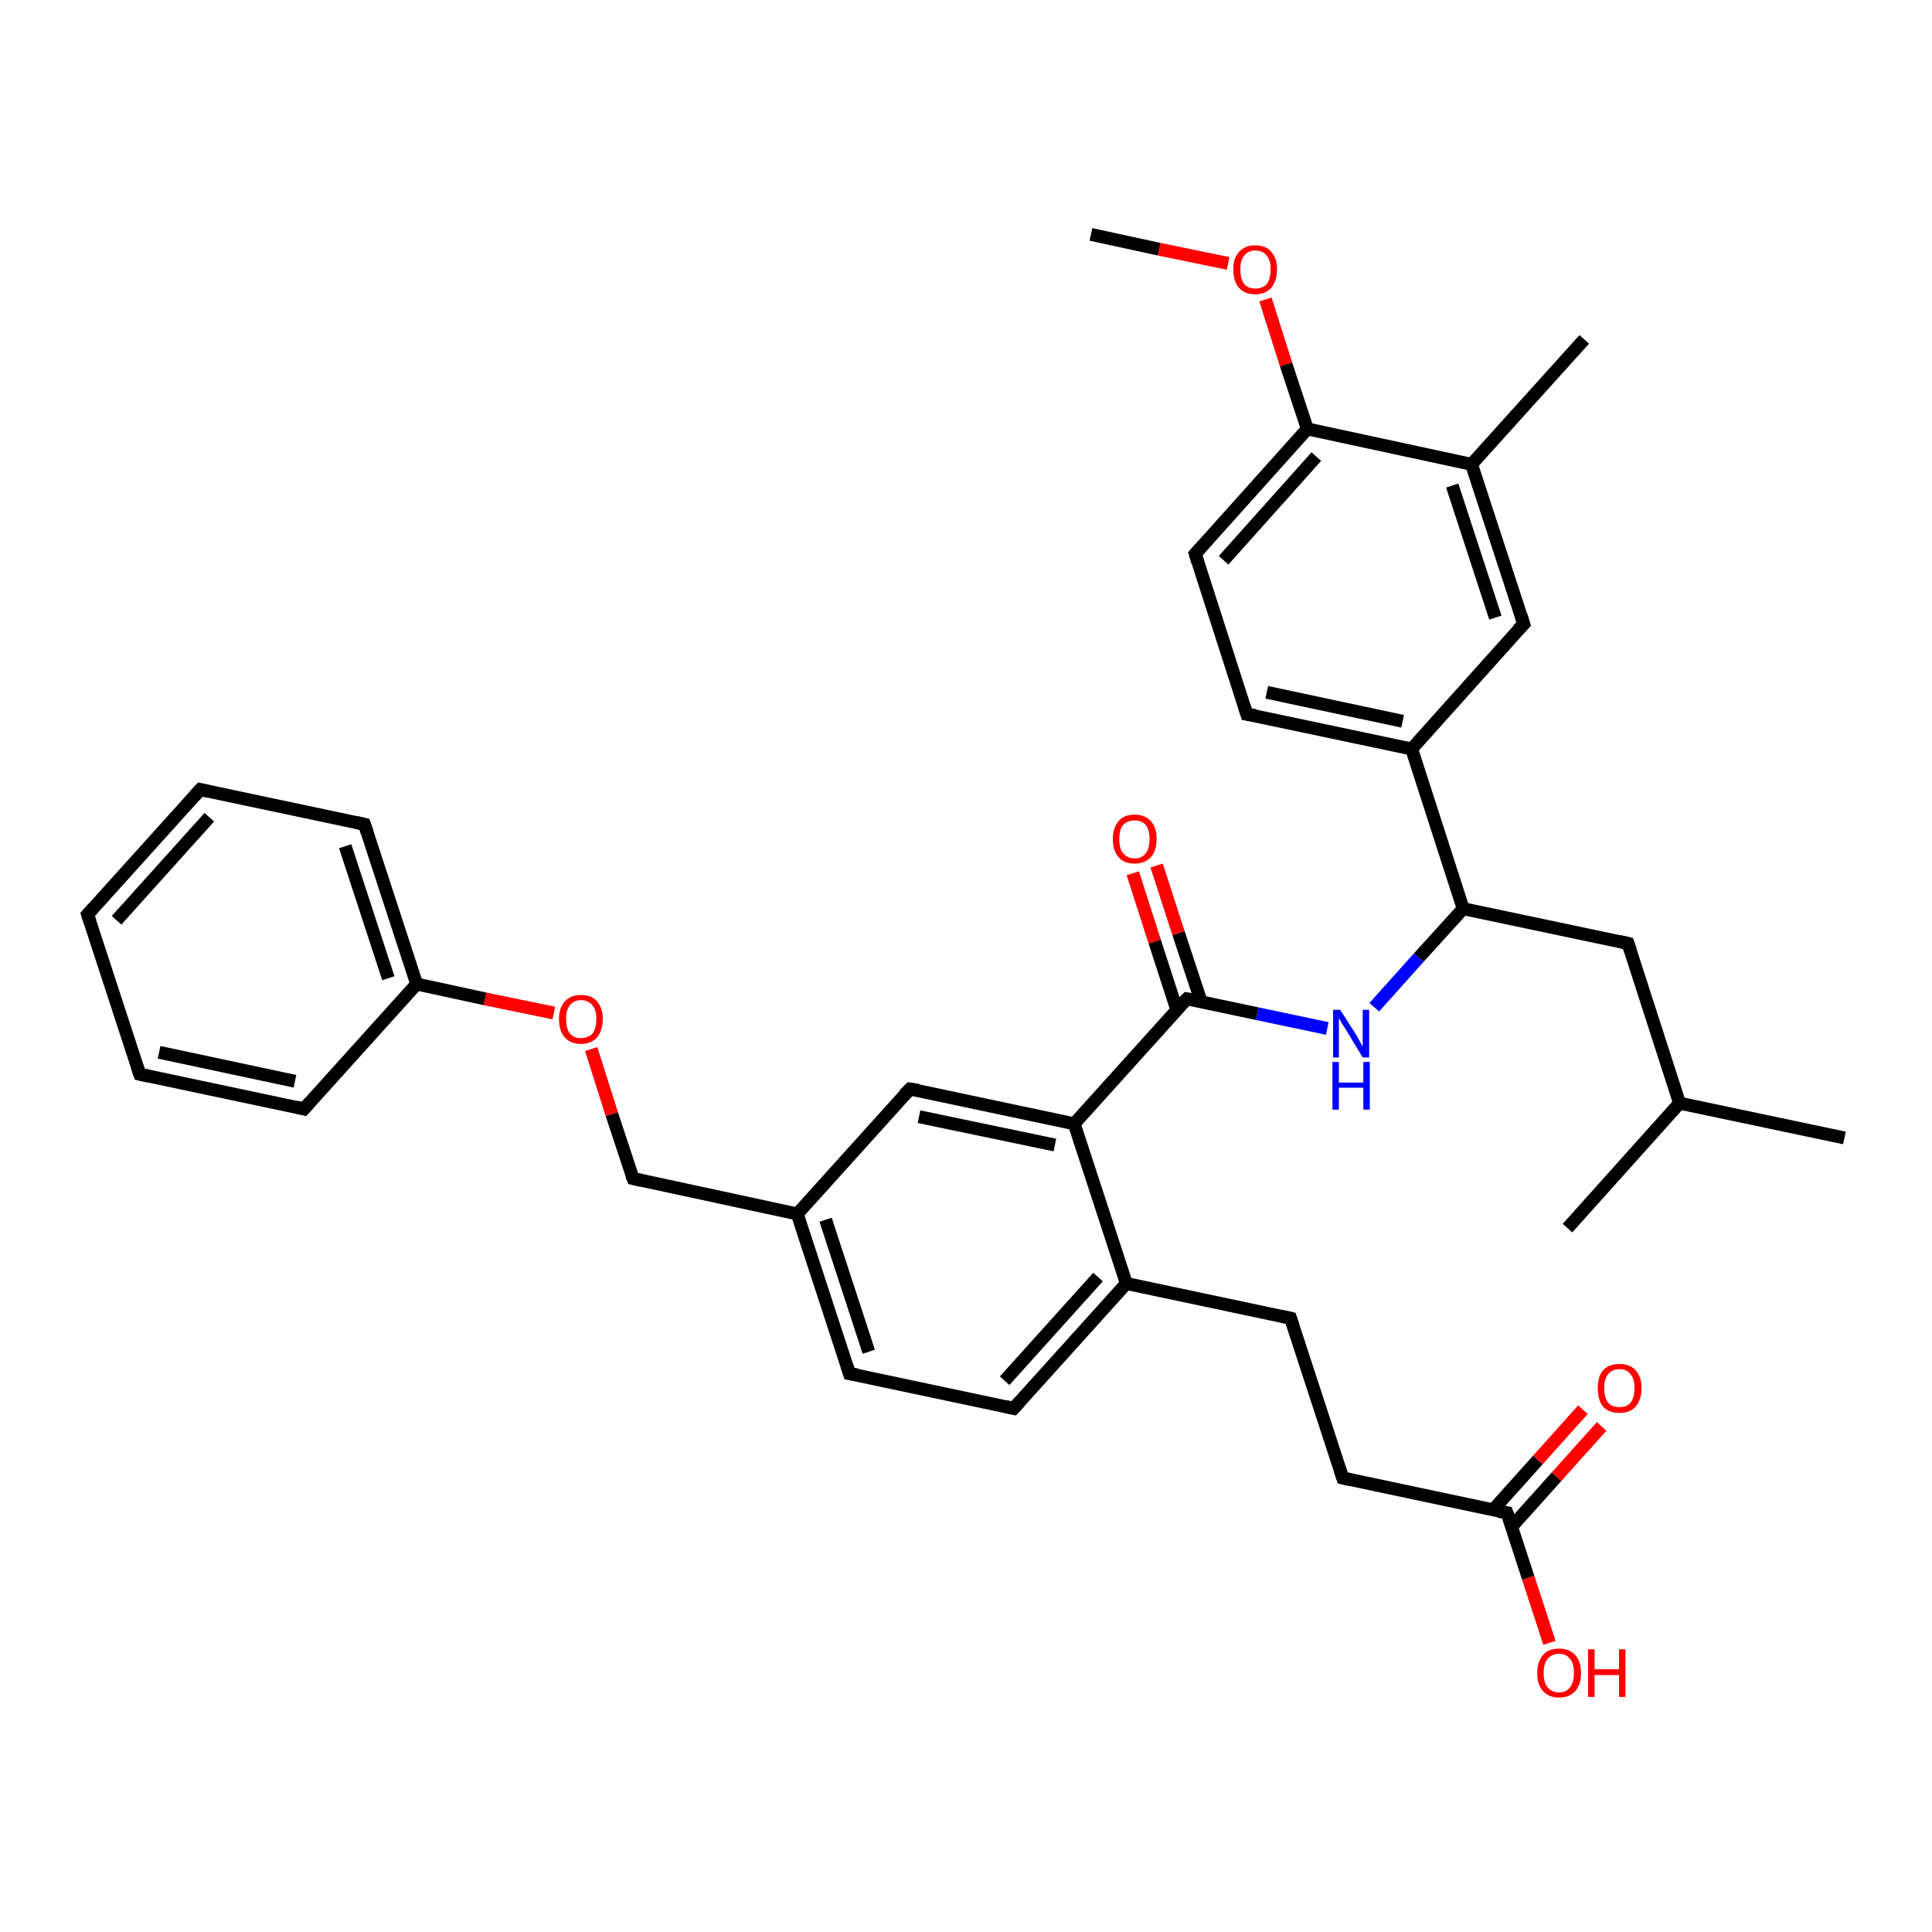 <?xml version='1.0' encoding='iso-8859-1'?>
<svg version='1.1' baseProfile='full'
              xmlns='http://www.w3.org/2000/svg'
                      xmlns:rdkit='http://www.rdkit.org/xml'
                      xmlns:xlink='http://www.w3.org/1999/xlink'
                  xml:space='preserve'
width='300px' height='300px' viewBox='0 0 300 300'>
<!-- END OF HEADER -->
<rect style='opacity:1.0;fill:#FFFFFF;stroke:none' width='300.0' height='300.0' x='0.0' y='0.0'> </rect>
<path class='bond-0 atom-0 atom-1' d='M 169.4,36.4 L 180.0,38.7' style='fill:none;fill-rule:evenodd;stroke:#000000;stroke-width:2.0px;stroke-linecap:butt;stroke-linejoin:miter;stroke-opacity:1' />
<path class='bond-0 atom-0 atom-1' d='M 180.0,38.7 L 190.7,40.9' style='fill:none;fill-rule:evenodd;stroke:#FF0000;stroke-width:2.0px;stroke-linecap:butt;stroke-linejoin:miter;stroke-opacity:1' />
<path class='bond-1 atom-1 atom-2' d='M 196.5,46.5 L 199.7,56.6' style='fill:none;fill-rule:evenodd;stroke:#FF0000;stroke-width:2.0px;stroke-linecap:butt;stroke-linejoin:miter;stroke-opacity:1' />
<path class='bond-1 atom-1 atom-2' d='M 199.7,56.6 L 203.0,66.6' style='fill:none;fill-rule:evenodd;stroke:#000000;stroke-width:2.0px;stroke-linecap:butt;stroke-linejoin:miter;stroke-opacity:1' />
<path class='bond-2 atom-2 atom-3' d='M 203.0,66.6 L 185.6,86.0' style='fill:none;fill-rule:evenodd;stroke:#000000;stroke-width:2.0px;stroke-linecap:butt;stroke-linejoin:miter;stroke-opacity:1' />
<path class='bond-2 atom-2 atom-3' d='M 204.4,70.9 L 190.0,87.0' style='fill:none;fill-rule:evenodd;stroke:#000000;stroke-width:2.0px;stroke-linecap:butt;stroke-linejoin:miter;stroke-opacity:1' />
<path class='bond-3 atom-3 atom-4' d='M 185.6,86.0 L 193.6,110.9' style='fill:none;fill-rule:evenodd;stroke:#000000;stroke-width:2.0px;stroke-linecap:butt;stroke-linejoin:miter;stroke-opacity:1' />
<path class='bond-4 atom-4 atom-5' d='M 193.6,110.9 L 219.2,116.3' style='fill:none;fill-rule:evenodd;stroke:#000000;stroke-width:2.0px;stroke-linecap:butt;stroke-linejoin:miter;stroke-opacity:1' />
<path class='bond-4 atom-4 atom-5' d='M 196.7,107.5 L 217.8,112.0' style='fill:none;fill-rule:evenodd;stroke:#000000;stroke-width:2.0px;stroke-linecap:butt;stroke-linejoin:miter;stroke-opacity:1' />
<path class='bond-5 atom-5 atom-6' d='M 219.2,116.3 L 236.6,96.9' style='fill:none;fill-rule:evenodd;stroke:#000000;stroke-width:2.0px;stroke-linecap:butt;stroke-linejoin:miter;stroke-opacity:1' />
<path class='bond-6 atom-6 atom-7' d='M 236.6,96.9 L 228.5,72.1' style='fill:none;fill-rule:evenodd;stroke:#000000;stroke-width:2.0px;stroke-linecap:butt;stroke-linejoin:miter;stroke-opacity:1' />
<path class='bond-6 atom-6 atom-7' d='M 232.2,95.9 L 225.5,75.4' style='fill:none;fill-rule:evenodd;stroke:#000000;stroke-width:2.0px;stroke-linecap:butt;stroke-linejoin:miter;stroke-opacity:1' />
<path class='bond-7 atom-7 atom-8' d='M 228.5,72.1 L 246.0,52.7' style='fill:none;fill-rule:evenodd;stroke:#000000;stroke-width:2.0px;stroke-linecap:butt;stroke-linejoin:miter;stroke-opacity:1' />
<path class='bond-8 atom-5 atom-9' d='M 219.2,116.3 L 227.2,141.1' style='fill:none;fill-rule:evenodd;stroke:#000000;stroke-width:2.0px;stroke-linecap:butt;stroke-linejoin:miter;stroke-opacity:1' />
<path class='bond-9 atom-9 atom-10' d='M 227.2,141.1 L 252.8,146.5' style='fill:none;fill-rule:evenodd;stroke:#000000;stroke-width:2.0px;stroke-linecap:butt;stroke-linejoin:miter;stroke-opacity:1' />
<path class='bond-10 atom-10 atom-11' d='M 252.8,146.5 L 260.8,171.3' style='fill:none;fill-rule:evenodd;stroke:#000000;stroke-width:2.0px;stroke-linecap:butt;stroke-linejoin:miter;stroke-opacity:1' />
<path class='bond-11 atom-11 atom-12' d='M 260.8,171.3 L 286.4,176.7' style='fill:none;fill-rule:evenodd;stroke:#000000;stroke-width:2.0px;stroke-linecap:butt;stroke-linejoin:miter;stroke-opacity:1' />
<path class='bond-12 atom-11 atom-13' d='M 260.8,171.3 L 243.4,190.7' style='fill:none;fill-rule:evenodd;stroke:#000000;stroke-width:2.0px;stroke-linecap:butt;stroke-linejoin:miter;stroke-opacity:1' />
<path class='bond-13 atom-9 atom-14' d='M 227.2,141.1 L 220.3,148.7' style='fill:none;fill-rule:evenodd;stroke:#000000;stroke-width:2.0px;stroke-linecap:butt;stroke-linejoin:miter;stroke-opacity:1' />
<path class='bond-13 atom-9 atom-14' d='M 220.3,148.7 L 213.4,156.4' style='fill:none;fill-rule:evenodd;stroke:#0000FF;stroke-width:2.0px;stroke-linecap:butt;stroke-linejoin:miter;stroke-opacity:1' />
<path class='bond-14 atom-14 atom-15' d='M 206.1,159.7 L 195.2,157.4' style='fill:none;fill-rule:evenodd;stroke:#0000FF;stroke-width:2.0px;stroke-linecap:butt;stroke-linejoin:miter;stroke-opacity:1' />
<path class='bond-14 atom-14 atom-15' d='M 195.2,157.4 L 184.3,155.1' style='fill:none;fill-rule:evenodd;stroke:#000000;stroke-width:2.0px;stroke-linecap:butt;stroke-linejoin:miter;stroke-opacity:1' />
<path class='bond-15 atom-15 atom-16' d='M 186.5,155.5 L 183.0,144.9' style='fill:none;fill-rule:evenodd;stroke:#000000;stroke-width:2.0px;stroke-linecap:butt;stroke-linejoin:miter;stroke-opacity:1' />
<path class='bond-15 atom-15 atom-16' d='M 183.0,144.9 L 179.6,134.4' style='fill:none;fill-rule:evenodd;stroke:#FF0000;stroke-width:2.0px;stroke-linecap:butt;stroke-linejoin:miter;stroke-opacity:1' />
<path class='bond-15 atom-15 atom-16' d='M 182.7,156.7 L 179.3,146.2' style='fill:none;fill-rule:evenodd;stroke:#000000;stroke-width:2.0px;stroke-linecap:butt;stroke-linejoin:miter;stroke-opacity:1' />
<path class='bond-15 atom-15 atom-16' d='M 179.3,146.2 L 175.9,135.6' style='fill:none;fill-rule:evenodd;stroke:#FF0000;stroke-width:2.0px;stroke-linecap:butt;stroke-linejoin:miter;stroke-opacity:1' />
<path class='bond-16 atom-15 atom-17' d='M 184.3,155.1 L 166.8,174.5' style='fill:none;fill-rule:evenodd;stroke:#000000;stroke-width:2.0px;stroke-linecap:butt;stroke-linejoin:miter;stroke-opacity:1' />
<path class='bond-17 atom-17 atom-18' d='M 166.8,174.5 L 141.3,169.1' style='fill:none;fill-rule:evenodd;stroke:#000000;stroke-width:2.0px;stroke-linecap:butt;stroke-linejoin:miter;stroke-opacity:1' />
<path class='bond-17 atom-17 atom-18' d='M 163.8,177.8 L 142.7,173.4' style='fill:none;fill-rule:evenodd;stroke:#000000;stroke-width:2.0px;stroke-linecap:butt;stroke-linejoin:miter;stroke-opacity:1' />
<path class='bond-18 atom-18 atom-19' d='M 141.3,169.1 L 123.8,188.5' style='fill:none;fill-rule:evenodd;stroke:#000000;stroke-width:2.0px;stroke-linecap:butt;stroke-linejoin:miter;stroke-opacity:1' />
<path class='bond-19 atom-19 atom-20' d='M 123.8,188.5 L 98.3,183.0' style='fill:none;fill-rule:evenodd;stroke:#000000;stroke-width:2.0px;stroke-linecap:butt;stroke-linejoin:miter;stroke-opacity:1' />
<path class='bond-20 atom-20 atom-21' d='M 98.3,183.0 L 95.0,173.0' style='fill:none;fill-rule:evenodd;stroke:#000000;stroke-width:2.0px;stroke-linecap:butt;stroke-linejoin:miter;stroke-opacity:1' />
<path class='bond-20 atom-20 atom-21' d='M 95.0,173.0 L 91.8,162.9' style='fill:none;fill-rule:evenodd;stroke:#FF0000;stroke-width:2.0px;stroke-linecap:butt;stroke-linejoin:miter;stroke-opacity:1' />
<path class='bond-21 atom-21 atom-22' d='M 86.0,157.3 L 75.3,155.1' style='fill:none;fill-rule:evenodd;stroke:#FF0000;stroke-width:2.0px;stroke-linecap:butt;stroke-linejoin:miter;stroke-opacity:1' />
<path class='bond-21 atom-21 atom-22' d='M 75.3,155.1 L 64.7,152.8' style='fill:none;fill-rule:evenodd;stroke:#000000;stroke-width:2.0px;stroke-linecap:butt;stroke-linejoin:miter;stroke-opacity:1' />
<path class='bond-22 atom-22 atom-23' d='M 64.7,152.8 L 56.6,128.0' style='fill:none;fill-rule:evenodd;stroke:#000000;stroke-width:2.0px;stroke-linecap:butt;stroke-linejoin:miter;stroke-opacity:1' />
<path class='bond-22 atom-22 atom-23' d='M 60.3,151.9 L 53.6,131.4' style='fill:none;fill-rule:evenodd;stroke:#000000;stroke-width:2.0px;stroke-linecap:butt;stroke-linejoin:miter;stroke-opacity:1' />
<path class='bond-23 atom-23 atom-24' d='M 56.6,128.0 L 31.1,122.6' style='fill:none;fill-rule:evenodd;stroke:#000000;stroke-width:2.0px;stroke-linecap:butt;stroke-linejoin:miter;stroke-opacity:1' />
<path class='bond-24 atom-24 atom-25' d='M 31.1,122.6 L 13.6,142.0' style='fill:none;fill-rule:evenodd;stroke:#000000;stroke-width:2.0px;stroke-linecap:butt;stroke-linejoin:miter;stroke-opacity:1' />
<path class='bond-24 atom-24 atom-25' d='M 32.5,126.9 L 18.1,142.9' style='fill:none;fill-rule:evenodd;stroke:#000000;stroke-width:2.0px;stroke-linecap:butt;stroke-linejoin:miter;stroke-opacity:1' />
<path class='bond-25 atom-25 atom-26' d='M 13.6,142.0 L 21.7,166.8' style='fill:none;fill-rule:evenodd;stroke:#000000;stroke-width:2.0px;stroke-linecap:butt;stroke-linejoin:miter;stroke-opacity:1' />
<path class='bond-26 atom-26 atom-27' d='M 21.7,166.8 L 47.2,172.2' style='fill:none;fill-rule:evenodd;stroke:#000000;stroke-width:2.0px;stroke-linecap:butt;stroke-linejoin:miter;stroke-opacity:1' />
<path class='bond-26 atom-26 atom-27' d='M 24.7,163.4 L 45.8,167.9' style='fill:none;fill-rule:evenodd;stroke:#000000;stroke-width:2.0px;stroke-linecap:butt;stroke-linejoin:miter;stroke-opacity:1' />
<path class='bond-27 atom-19 atom-28' d='M 123.8,188.5 L 131.9,213.3' style='fill:none;fill-rule:evenodd;stroke:#000000;stroke-width:2.0px;stroke-linecap:butt;stroke-linejoin:miter;stroke-opacity:1' />
<path class='bond-27 atom-19 atom-28' d='M 128.2,189.4 L 134.9,209.9' style='fill:none;fill-rule:evenodd;stroke:#000000;stroke-width:2.0px;stroke-linecap:butt;stroke-linejoin:miter;stroke-opacity:1' />
<path class='bond-28 atom-28 atom-29' d='M 131.9,213.3 L 157.4,218.7' style='fill:none;fill-rule:evenodd;stroke:#000000;stroke-width:2.0px;stroke-linecap:butt;stroke-linejoin:miter;stroke-opacity:1' />
<path class='bond-29 atom-29 atom-30' d='M 157.4,218.7 L 174.9,199.3' style='fill:none;fill-rule:evenodd;stroke:#000000;stroke-width:2.0px;stroke-linecap:butt;stroke-linejoin:miter;stroke-opacity:1' />
<path class='bond-29 atom-29 atom-30' d='M 156.0,214.4 L 170.5,198.3' style='fill:none;fill-rule:evenodd;stroke:#000000;stroke-width:2.0px;stroke-linecap:butt;stroke-linejoin:miter;stroke-opacity:1' />
<path class='bond-30 atom-30 atom-31' d='M 174.9,199.3 L 200.4,204.7' style='fill:none;fill-rule:evenodd;stroke:#000000;stroke-width:2.0px;stroke-linecap:butt;stroke-linejoin:miter;stroke-opacity:1' />
<path class='bond-31 atom-31 atom-32' d='M 200.4,204.7 L 208.5,229.5' style='fill:none;fill-rule:evenodd;stroke:#000000;stroke-width:2.0px;stroke-linecap:butt;stroke-linejoin:miter;stroke-opacity:1' />
<path class='bond-32 atom-32 atom-33' d='M 208.5,229.5 L 234.0,234.9' style='fill:none;fill-rule:evenodd;stroke:#000000;stroke-width:2.0px;stroke-linecap:butt;stroke-linejoin:miter;stroke-opacity:1' />
<path class='bond-33 atom-33 atom-34' d='M 234.0,234.9 L 237.3,245.0' style='fill:none;fill-rule:evenodd;stroke:#000000;stroke-width:2.0px;stroke-linecap:butt;stroke-linejoin:miter;stroke-opacity:1' />
<path class='bond-33 atom-33 atom-34' d='M 237.3,245.0 L 240.6,255.1' style='fill:none;fill-rule:evenodd;stroke:#FF0000;stroke-width:2.0px;stroke-linecap:butt;stroke-linejoin:miter;stroke-opacity:1' />
<path class='bond-34 atom-33 atom-35' d='M 234.7,237.1 L 241.7,229.3' style='fill:none;fill-rule:evenodd;stroke:#000000;stroke-width:2.0px;stroke-linecap:butt;stroke-linejoin:miter;stroke-opacity:1' />
<path class='bond-34 atom-33 atom-35' d='M 241.7,229.3 L 248.7,221.5' style='fill:none;fill-rule:evenodd;stroke:#FF0000;stroke-width:2.0px;stroke-linecap:butt;stroke-linejoin:miter;stroke-opacity:1' />
<path class='bond-34 atom-33 atom-35' d='M 231.8,234.5 L 238.8,226.7' style='fill:none;fill-rule:evenodd;stroke:#000000;stroke-width:2.0px;stroke-linecap:butt;stroke-linejoin:miter;stroke-opacity:1' />
<path class='bond-34 atom-33 atom-35' d='M 238.8,226.7 L 245.8,218.9' style='fill:none;fill-rule:evenodd;stroke:#FF0000;stroke-width:2.0px;stroke-linecap:butt;stroke-linejoin:miter;stroke-opacity:1' />
<path class='bond-35 atom-7 atom-2' d='M 228.5,72.1 L 203.0,66.6' style='fill:none;fill-rule:evenodd;stroke:#000000;stroke-width:2.0px;stroke-linecap:butt;stroke-linejoin:miter;stroke-opacity:1' />
<path class='bond-36 atom-30 atom-17' d='M 174.9,199.3 L 166.8,174.5' style='fill:none;fill-rule:evenodd;stroke:#000000;stroke-width:2.0px;stroke-linecap:butt;stroke-linejoin:miter;stroke-opacity:1' />
<path class='bond-37 atom-27 atom-22' d='M 47.2,172.2 L 64.7,152.8' style='fill:none;fill-rule:evenodd;stroke:#000000;stroke-width:2.0px;stroke-linecap:butt;stroke-linejoin:miter;stroke-opacity:1' />
<path d='M 186.4,85.1 L 185.6,86.0 L 186.0,87.3' style='fill:none;stroke:#000000;stroke-width:2.0px;stroke-linecap:butt;stroke-linejoin:miter;stroke-opacity:1;' />
<path d='M 193.2,109.6 L 193.6,110.9 L 194.9,111.1' style='fill:none;stroke:#000000;stroke-width:2.0px;stroke-linecap:butt;stroke-linejoin:miter;stroke-opacity:1;' />
<path d='M 235.7,97.8 L 236.6,96.9 L 236.2,95.6' style='fill:none;stroke:#000000;stroke-width:2.0px;stroke-linecap:butt;stroke-linejoin:miter;stroke-opacity:1;' />
<path d='M 251.5,146.2 L 252.8,146.5 L 253.2,147.7' style='fill:none;stroke:#000000;stroke-width:2.0px;stroke-linecap:butt;stroke-linejoin:miter;stroke-opacity:1;' />
<path d='M 184.8,155.2 L 184.3,155.1 L 183.4,156.0' style='fill:none;stroke:#000000;stroke-width:2.0px;stroke-linecap:butt;stroke-linejoin:miter;stroke-opacity:1;' />
<path d='M 142.6,169.3 L 141.3,169.1 L 140.4,170.0' style='fill:none;stroke:#000000;stroke-width:2.0px;stroke-linecap:butt;stroke-linejoin:miter;stroke-opacity:1;' />
<path d='M 99.6,183.3 L 98.3,183.0 L 98.1,182.5' style='fill:none;stroke:#000000;stroke-width:2.0px;stroke-linecap:butt;stroke-linejoin:miter;stroke-opacity:1;' />
<path d='M 57.0,129.2 L 56.6,128.0 L 55.3,127.7' style='fill:none;stroke:#000000;stroke-width:2.0px;stroke-linecap:butt;stroke-linejoin:miter;stroke-opacity:1;' />
<path d='M 32.4,122.9 L 31.1,122.6 L 30.2,123.6' style='fill:none;stroke:#000000;stroke-width:2.0px;stroke-linecap:butt;stroke-linejoin:miter;stroke-opacity:1;' />
<path d='M 14.5,141.0 L 13.6,142.0 L 14.0,143.2' style='fill:none;stroke:#000000;stroke-width:2.0px;stroke-linecap:butt;stroke-linejoin:miter;stroke-opacity:1;' />
<path d='M 21.3,165.6 L 21.7,166.8 L 23.0,167.1' style='fill:none;stroke:#000000;stroke-width:2.0px;stroke-linecap:butt;stroke-linejoin:miter;stroke-opacity:1;' />
<path d='M 46.0,171.9 L 47.2,172.2 L 48.1,171.2' style='fill:none;stroke:#000000;stroke-width:2.0px;stroke-linecap:butt;stroke-linejoin:miter;stroke-opacity:1;' />
<path d='M 131.5,212.0 L 131.9,213.3 L 133.2,213.5' style='fill:none;stroke:#000000;stroke-width:2.0px;stroke-linecap:butt;stroke-linejoin:miter;stroke-opacity:1;' />
<path d='M 156.1,218.4 L 157.4,218.7 L 158.3,217.7' style='fill:none;stroke:#000000;stroke-width:2.0px;stroke-linecap:butt;stroke-linejoin:miter;stroke-opacity:1;' />
<path d='M 199.1,204.4 L 200.4,204.7 L 200.8,205.9' style='fill:none;stroke:#000000;stroke-width:2.0px;stroke-linecap:butt;stroke-linejoin:miter;stroke-opacity:1;' />
<path d='M 208.1,228.3 L 208.5,229.5 L 209.8,229.8' style='fill:none;stroke:#000000;stroke-width:2.0px;stroke-linecap:butt;stroke-linejoin:miter;stroke-opacity:1;' />
<path d='M 232.7,234.7 L 234.0,234.9 L 234.2,235.4' style='fill:none;stroke:#000000;stroke-width:2.0px;stroke-linecap:butt;stroke-linejoin:miter;stroke-opacity:1;' />
<path class='atom-1' d='M 191.5 41.8
Q 191.5 40.1, 192.4 39.1
Q 193.3 38.1, 194.9 38.1
Q 196.6 38.1, 197.4 39.1
Q 198.3 40.1, 198.3 41.8
Q 198.3 43.6, 197.4 44.7
Q 196.5 45.7, 194.9 45.7
Q 193.3 45.7, 192.4 44.7
Q 191.5 43.7, 191.5 41.8
M 194.9 44.8
Q 196.1 44.8, 196.7 44.1
Q 197.3 43.3, 197.3 41.8
Q 197.3 40.4, 196.7 39.7
Q 196.1 38.9, 194.9 38.9
Q 193.8 38.9, 193.2 39.7
Q 192.6 40.4, 192.6 41.8
Q 192.6 43.3, 193.2 44.1
Q 193.8 44.8, 194.9 44.8
' fill='#FF0000'/>
<path class='atom-14' d='M 208.1 156.8
L 210.6 160.7
Q 210.8 161.1, 211.2 161.8
Q 211.6 162.5, 211.6 162.5
L 211.6 156.8
L 212.6 156.8
L 212.6 164.2
L 211.6 164.2
L 209.0 159.9
Q 208.7 159.4, 208.3 158.8
Q 208.0 158.2, 207.9 158.1
L 207.9 164.2
L 207.0 164.2
L 207.0 156.8
L 208.1 156.8
' fill='#0000FF'/>
<path class='atom-14' d='M 206.9 164.9
L 207.9 164.9
L 207.9 168.1
L 211.7 168.1
L 211.7 164.9
L 212.7 164.9
L 212.7 172.3
L 211.7 172.3
L 211.7 168.9
L 207.9 168.9
L 207.9 172.3
L 206.9 172.3
L 206.9 164.9
' fill='#0000FF'/>
<path class='atom-16' d='M 172.8 130.3
Q 172.8 128.5, 173.7 127.5
Q 174.5 126.5, 176.2 126.5
Q 177.8 126.5, 178.7 127.5
Q 179.6 128.5, 179.6 130.3
Q 179.6 132.1, 178.7 133.1
Q 177.8 134.1, 176.2 134.1
Q 174.5 134.1, 173.7 133.1
Q 172.8 132.1, 172.8 130.3
M 176.2 133.3
Q 177.3 133.3, 177.9 132.5
Q 178.5 131.8, 178.5 130.3
Q 178.5 128.8, 177.9 128.1
Q 177.3 127.4, 176.2 127.4
Q 175.1 127.4, 174.4 128.1
Q 173.8 128.8, 173.8 130.3
Q 173.8 131.8, 174.4 132.5
Q 175.1 133.3, 176.2 133.3
' fill='#FF0000'/>
<path class='atom-21' d='M 86.8 158.2
Q 86.8 156.5, 87.7 155.5
Q 88.6 154.5, 90.2 154.5
Q 91.9 154.5, 92.7 155.5
Q 93.6 156.5, 93.6 158.2
Q 93.6 160.0, 92.7 161.1
Q 91.8 162.1, 90.2 162.1
Q 88.6 162.1, 87.7 161.1
Q 86.8 160.1, 86.8 158.2
M 90.2 161.2
Q 91.3 161.2, 92.0 160.5
Q 92.6 159.7, 92.6 158.2
Q 92.6 156.8, 92.0 156.1
Q 91.3 155.3, 90.2 155.3
Q 89.1 155.3, 88.5 156.1
Q 87.9 156.8, 87.9 158.2
Q 87.9 159.7, 88.5 160.5
Q 89.1 161.2, 90.2 161.2
' fill='#FF0000'/>
<path class='atom-34' d='M 238.7 259.8
Q 238.7 258.0, 239.6 257.0
Q 240.4 256.0, 242.1 256.0
Q 243.7 256.0, 244.6 257.0
Q 245.5 258.0, 245.5 259.8
Q 245.5 261.6, 244.6 262.6
Q 243.7 263.6, 242.1 263.6
Q 240.5 263.6, 239.6 262.6
Q 238.7 261.6, 238.7 259.8
M 242.1 262.8
Q 243.2 262.8, 243.8 262.0
Q 244.4 261.2, 244.4 259.8
Q 244.4 258.3, 243.8 257.6
Q 243.2 256.8, 242.1 256.8
Q 241.0 256.8, 240.3 257.6
Q 239.7 258.3, 239.7 259.8
Q 239.7 261.3, 240.3 262.0
Q 241.0 262.8, 242.1 262.8
' fill='#FF0000'/>
<path class='atom-34' d='M 246.6 256.1
L 247.6 256.1
L 247.6 259.2
L 251.4 259.2
L 251.4 256.1
L 252.4 256.1
L 252.4 263.5
L 251.4 263.5
L 251.4 260.1
L 247.6 260.1
L 247.6 263.5
L 246.6 263.5
L 246.6 256.1
' fill='#FF0000'/>
<path class='atom-35' d='M 248.1 215.5
Q 248.1 213.8, 248.9 212.8
Q 249.8 211.8, 251.5 211.8
Q 253.1 211.8, 254.0 212.8
Q 254.9 213.8, 254.9 215.5
Q 254.9 217.3, 254.0 218.4
Q 253.1 219.4, 251.5 219.4
Q 249.8 219.4, 248.9 218.4
Q 248.1 217.4, 248.1 215.5
M 251.5 218.5
Q 252.6 218.5, 253.2 217.8
Q 253.8 217.0, 253.8 215.5
Q 253.8 214.1, 253.2 213.4
Q 252.6 212.6, 251.5 212.6
Q 250.3 212.6, 249.7 213.4
Q 249.1 214.1, 249.1 215.5
Q 249.1 217.0, 249.7 217.8
Q 250.3 218.5, 251.5 218.5
' fill='#FF0000'/>
</svg>
